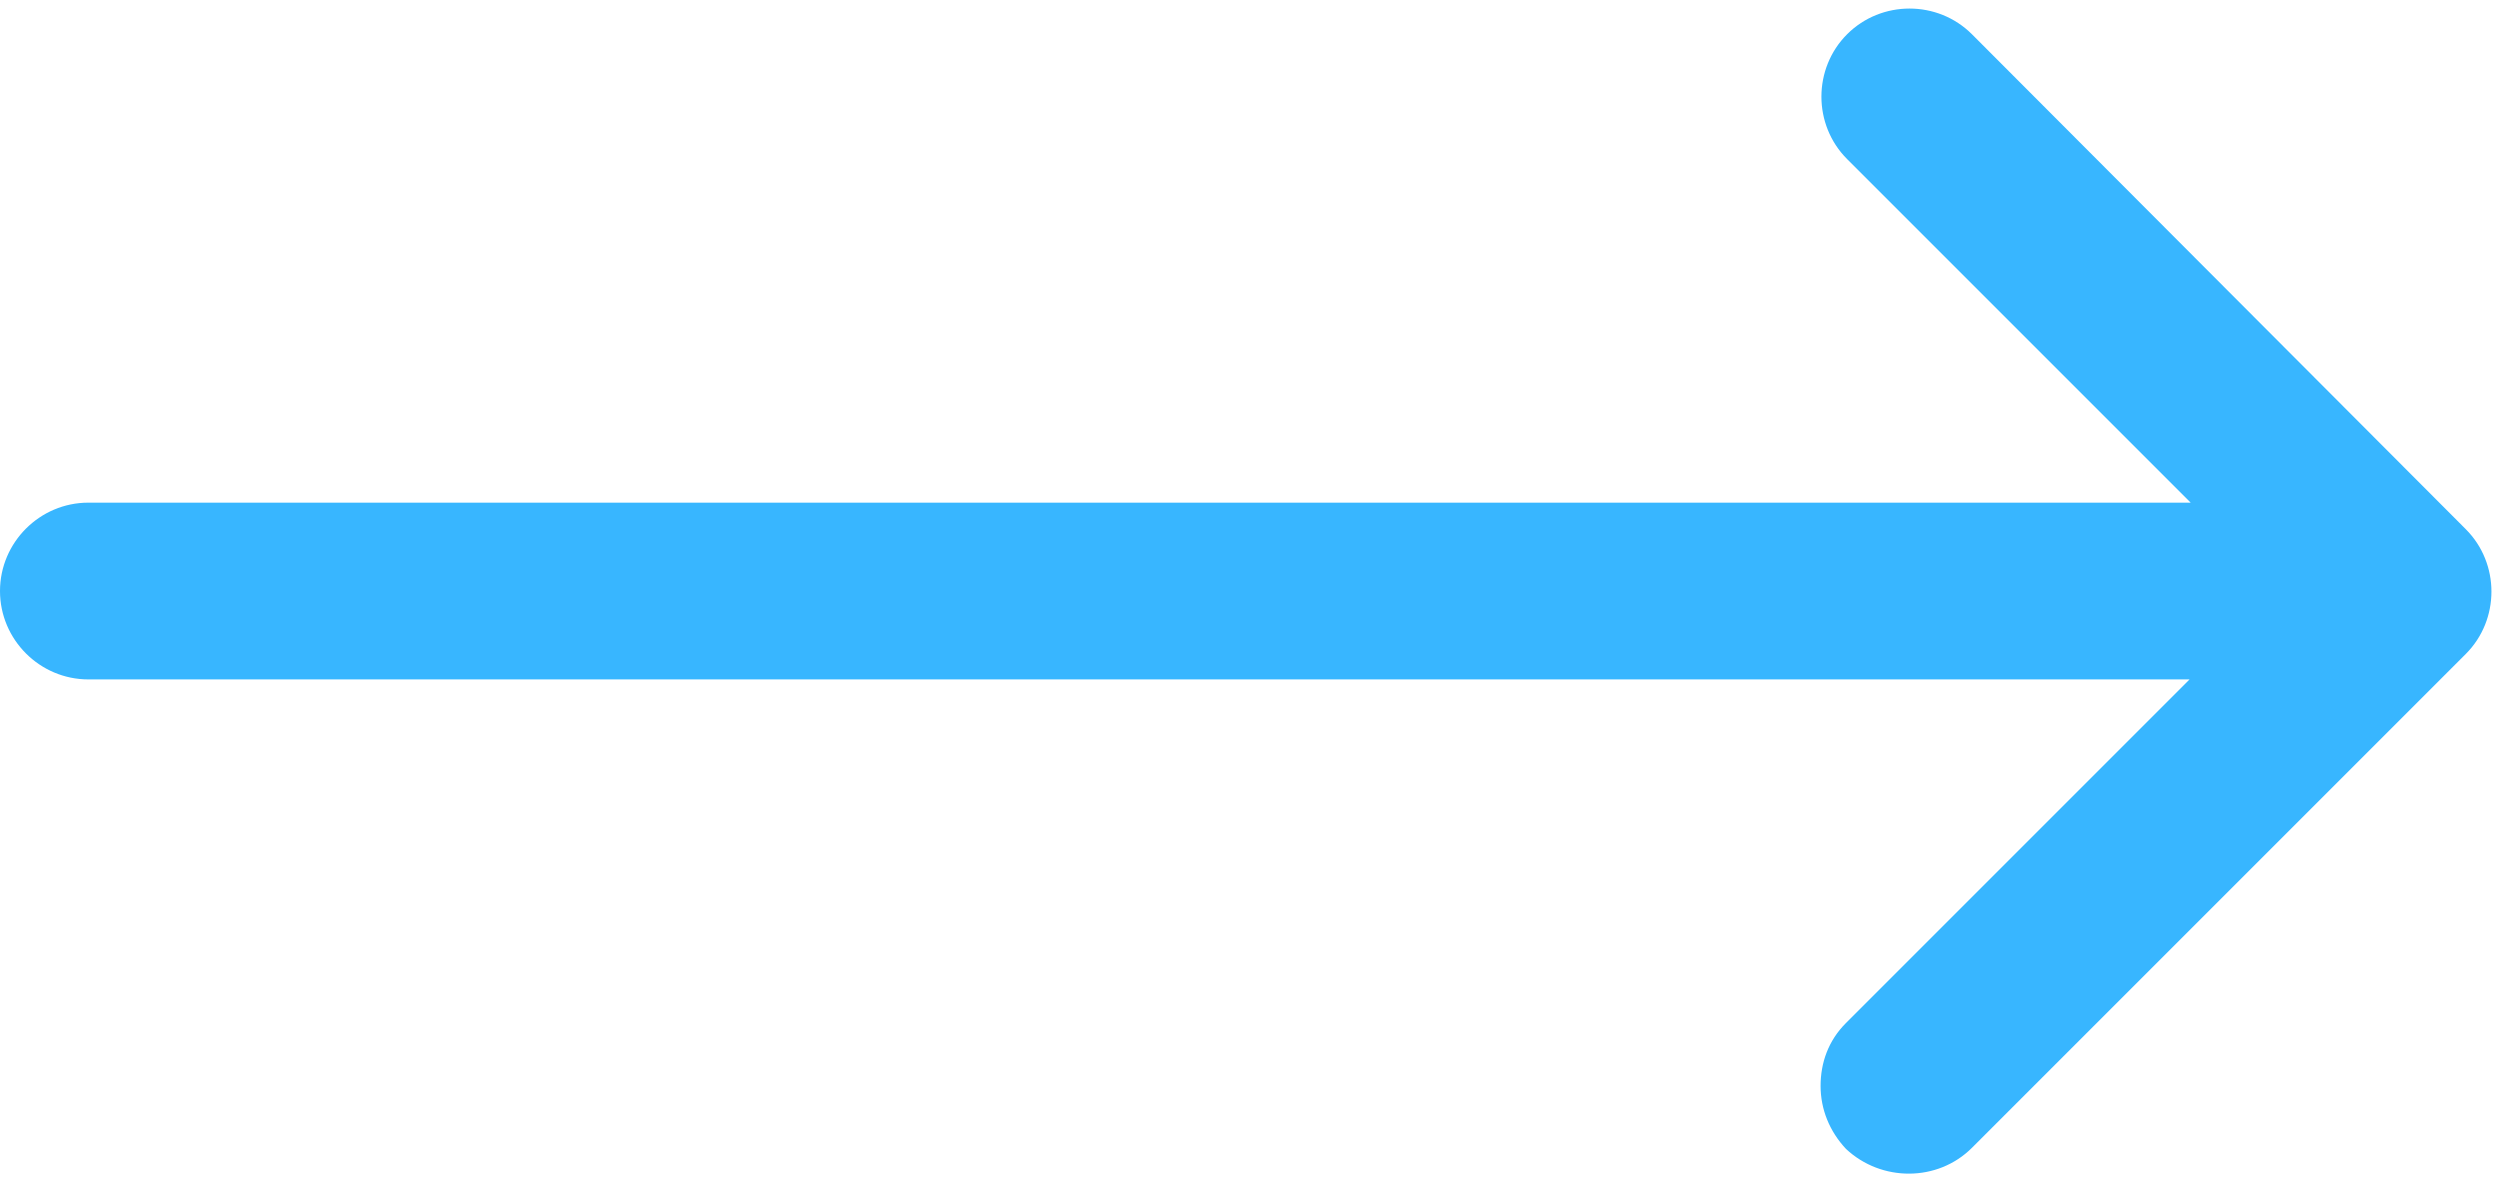 <?xml version="1.0" encoding="UTF-8" standalone="no"?><svg xmlns="http://www.w3.org/2000/svg" xmlns:xlink="http://www.w3.org/1999/xlink" fill="#38b6ff" height="107" preserveAspectRatio="xMidYMid meet" version="1" viewBox="0.0 -0.8 226.3 107.0" width="226.3" zoomAndPan="magnify"><g id="change1_1"><path d="M178.5,103.1l44.7-44.7c3.1-3.1,3.1-8.2,0-11.3L178.5,2.3c-3.1-3.1-8.2-3.1-11.3,0c-3.1,3.1-3.1,8.2,0,11.3l31.1,31.1H8 c-4.4,0-8,3.6-8,8s3.6,8,8,8h190.2l-31.1,31.1c-1.6,1.6-2.3,3.6-2.3,5.7s0.8,4.1,2.3,5.7C170.3,106.2,175.4,106.2,178.5,103.1z" fill="inherit"/></g></svg>